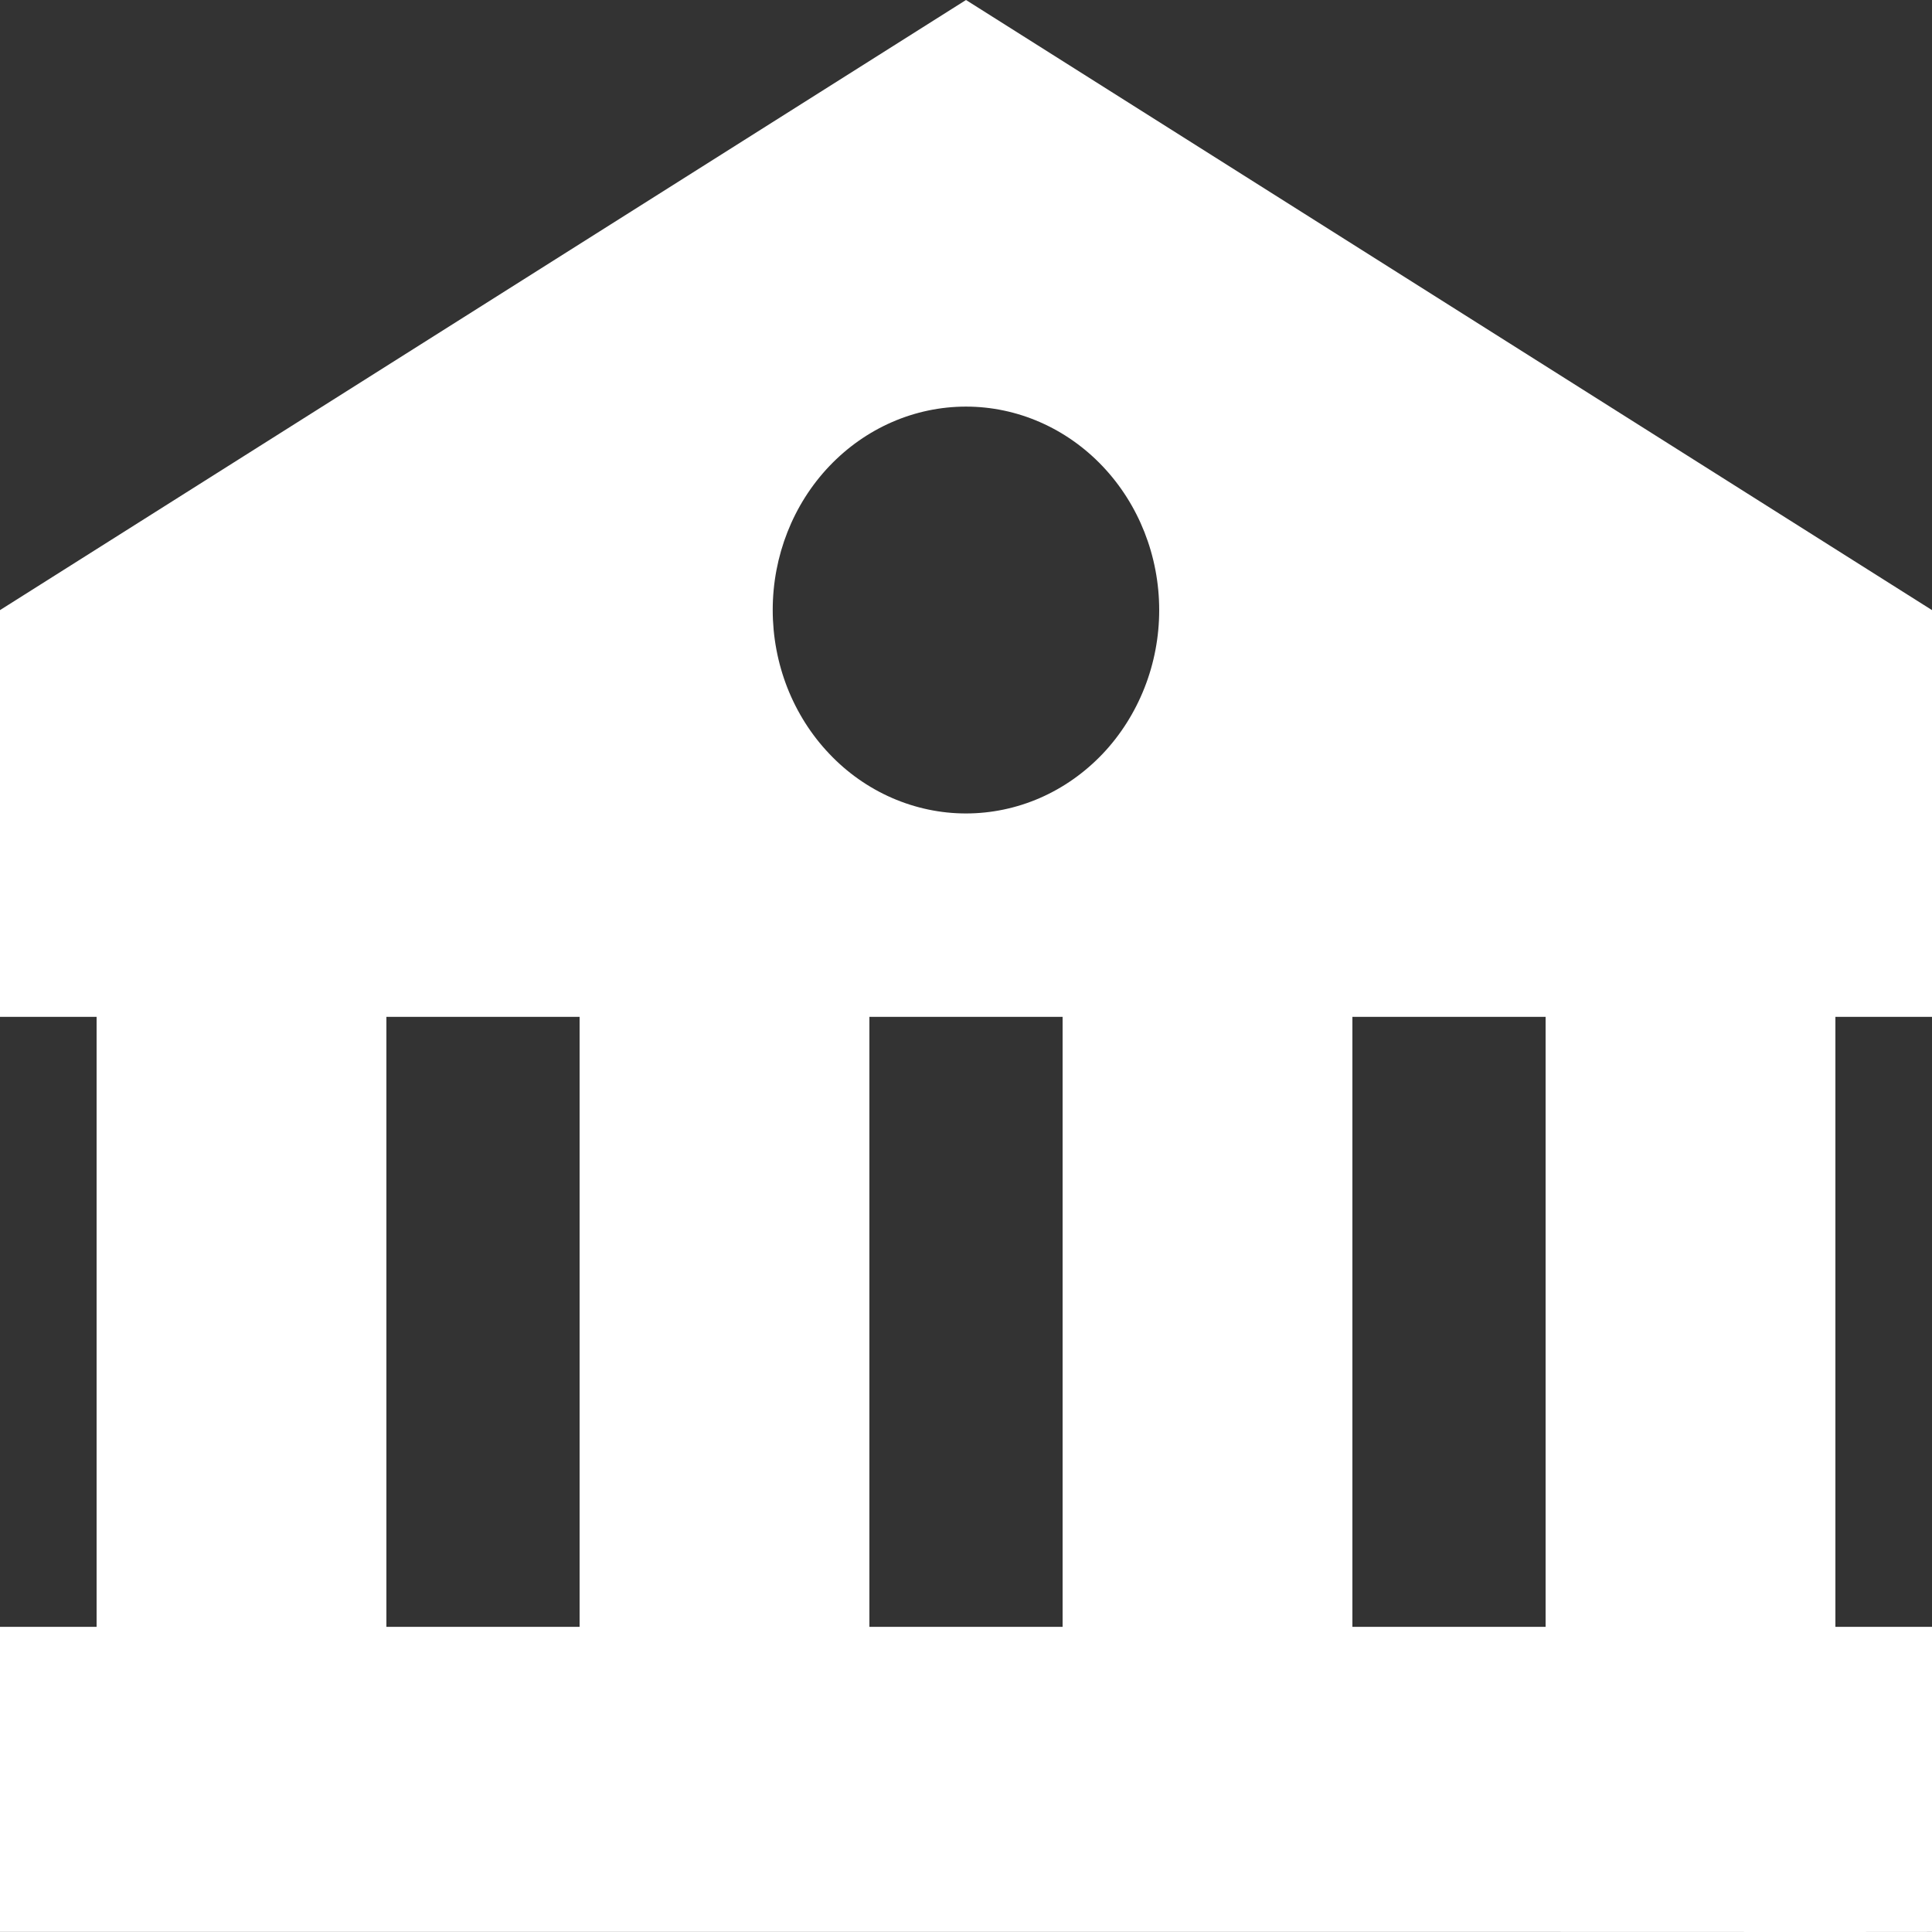 <svg width="24" height="24" viewBox="0 0 24 24" fill="none" xmlns="http://www.w3.org/2000/svg">
<rect x="0" y="0" width="24" height="24" fill="#333333" stroke="none"/>
<path d="M0 7.579V12.632H1.2V20.209H0V23.999H19.2L22.8 24L24 23.999V20.209H22.8V12.632H24V7.579L12 0L0 7.579ZM4.8 20.209V12.632H7.2V20.209H4.8ZM10.8 20.209V12.632H13.2V20.209H10.8ZM19.2 20.209H16.8V12.632H19.2V20.209ZM14.4 7.579C14.4 7.91 14.338 8.239 14.217 8.545C14.096 8.852 13.919 9.131 13.697 9.365C13.473 9.6 13.209 9.786 12.918 9.913C12.626 10.04 12.314 10.105 11.999 10.105C11.684 10.105 11.371 10.039 11.08 9.912C10.789 9.785 10.524 9.599 10.302 9.364C10.079 9.13 9.902 8.851 9.781 8.544C9.661 8.238 9.599 7.909 9.599 7.577C9.599 6.907 9.852 6.264 10.302 5.791C10.753 5.317 11.363 5.051 12 5.051C12.637 5.051 13.247 5.318 13.697 5.792C14.147 6.266 14.4 6.908 14.4 7.579Z" fill="white"/>
</svg>
